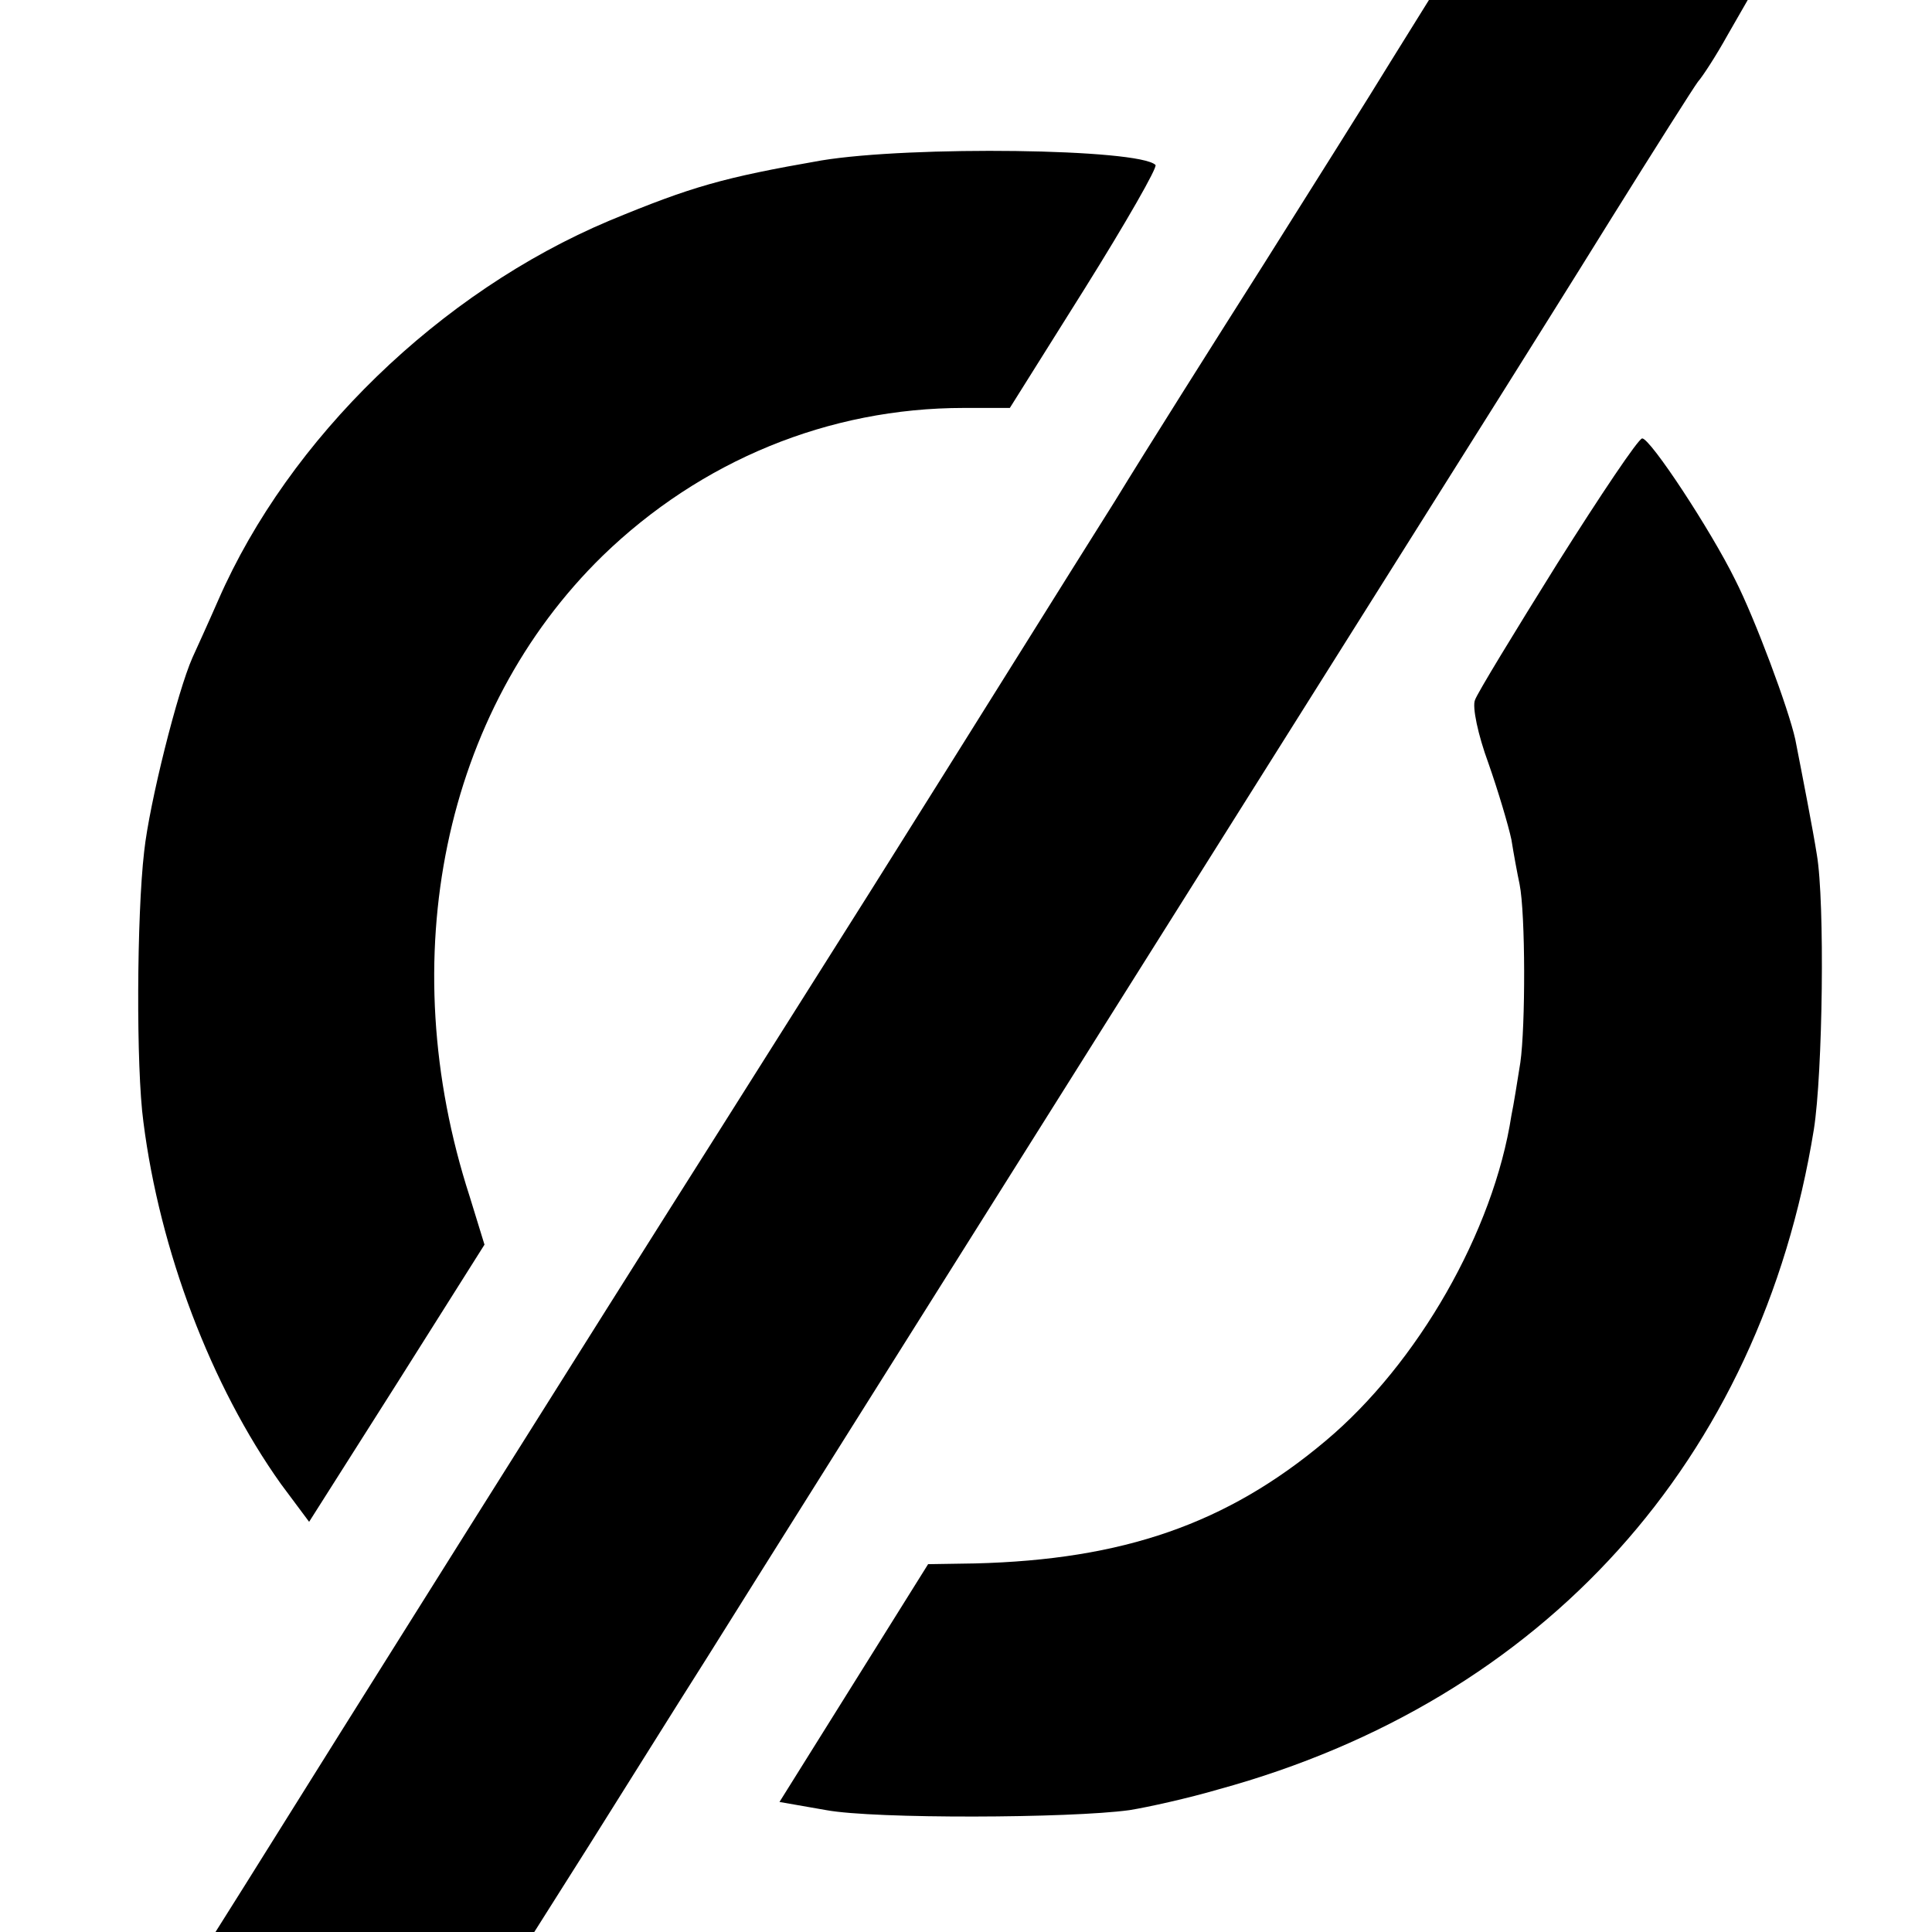 <?xml version="1.0" standalone="no"?>
<!DOCTYPE svg PUBLIC "-//W3C//DTD SVG 20010904//EN"
 "http://www.w3.org/TR/2001/REC-SVG-20010904/DTD/svg10.dtd">
<svg version="1.0" xmlns="http://www.w3.org/2000/svg"
 width="260pt" height="260pt" viewBox="0 0 260 260"
 preserveAspectRatio="xMidYMid meet">
<g transform="translate(0,260) scale(0.1,-0.1)"
fill="#000000" stroke="none">
<path d="M1872 2518 c-28 -46 -105 -168 -171 -273 -66 -104 -157 -248 -201
-320 -65 -103 -190 -304 -329 -525 -5 -8 -96 -152 -202 -320 -166 -262 -514
-816 -640 -1018 l-39 -62 214 0 215 0 74 117 c41 65 112 179 159 253 86 138
984 1565 1067 1697 25 40 93 148 150 240 58 93 110 175 116 183 7 8 25 36 40
63 l27 47 -215 0 -214 0 -51 -82z"/>
<path d="M1105 2384 c-132 -23 -174 -35 -285 -81 -228 -96 -431 -293 -526
-510 -14 -32 -30 -67 -35 -78 -20 -45 -58 -196 -65 -261 -10 -86 -11 -291 -1
-364 22 -173 91 -355 185 -487 l38 -51 118 186 118 187 -20 65 c-104 321 -35
653 179 862 132 128 304 199 486 199 l62 0 101 161 c55 88 98 163 95 166 -22
22 -329 26 -450 6z"/>
<path d="M2096 1842 c-58 -93 -108 -175 -111 -184 -4 -9 4 -47 18 -85 13 -37
27 -84 31 -103 3 -19 8 -46 11 -60 8 -40 8 -191 1 -240 -4 -25 -9 -57 -12 -71
-24 -156 -126 -334 -250 -438 -133 -112 -273 -160 -472 -165 l-63 -1 -100
-160 -100 -160 63 -11 c65 -12 328 -11 408 0 25 4 79 16 120 28 438 120 729
443 801 888 12 76 15 306 4 370 -5 32 -19 104 -29 155 -9 41 -54 162 -81 215
-33 67 -114 190 -125 190 -5 0 -56 -76 -114 -168z"/>
</g>
</svg>

